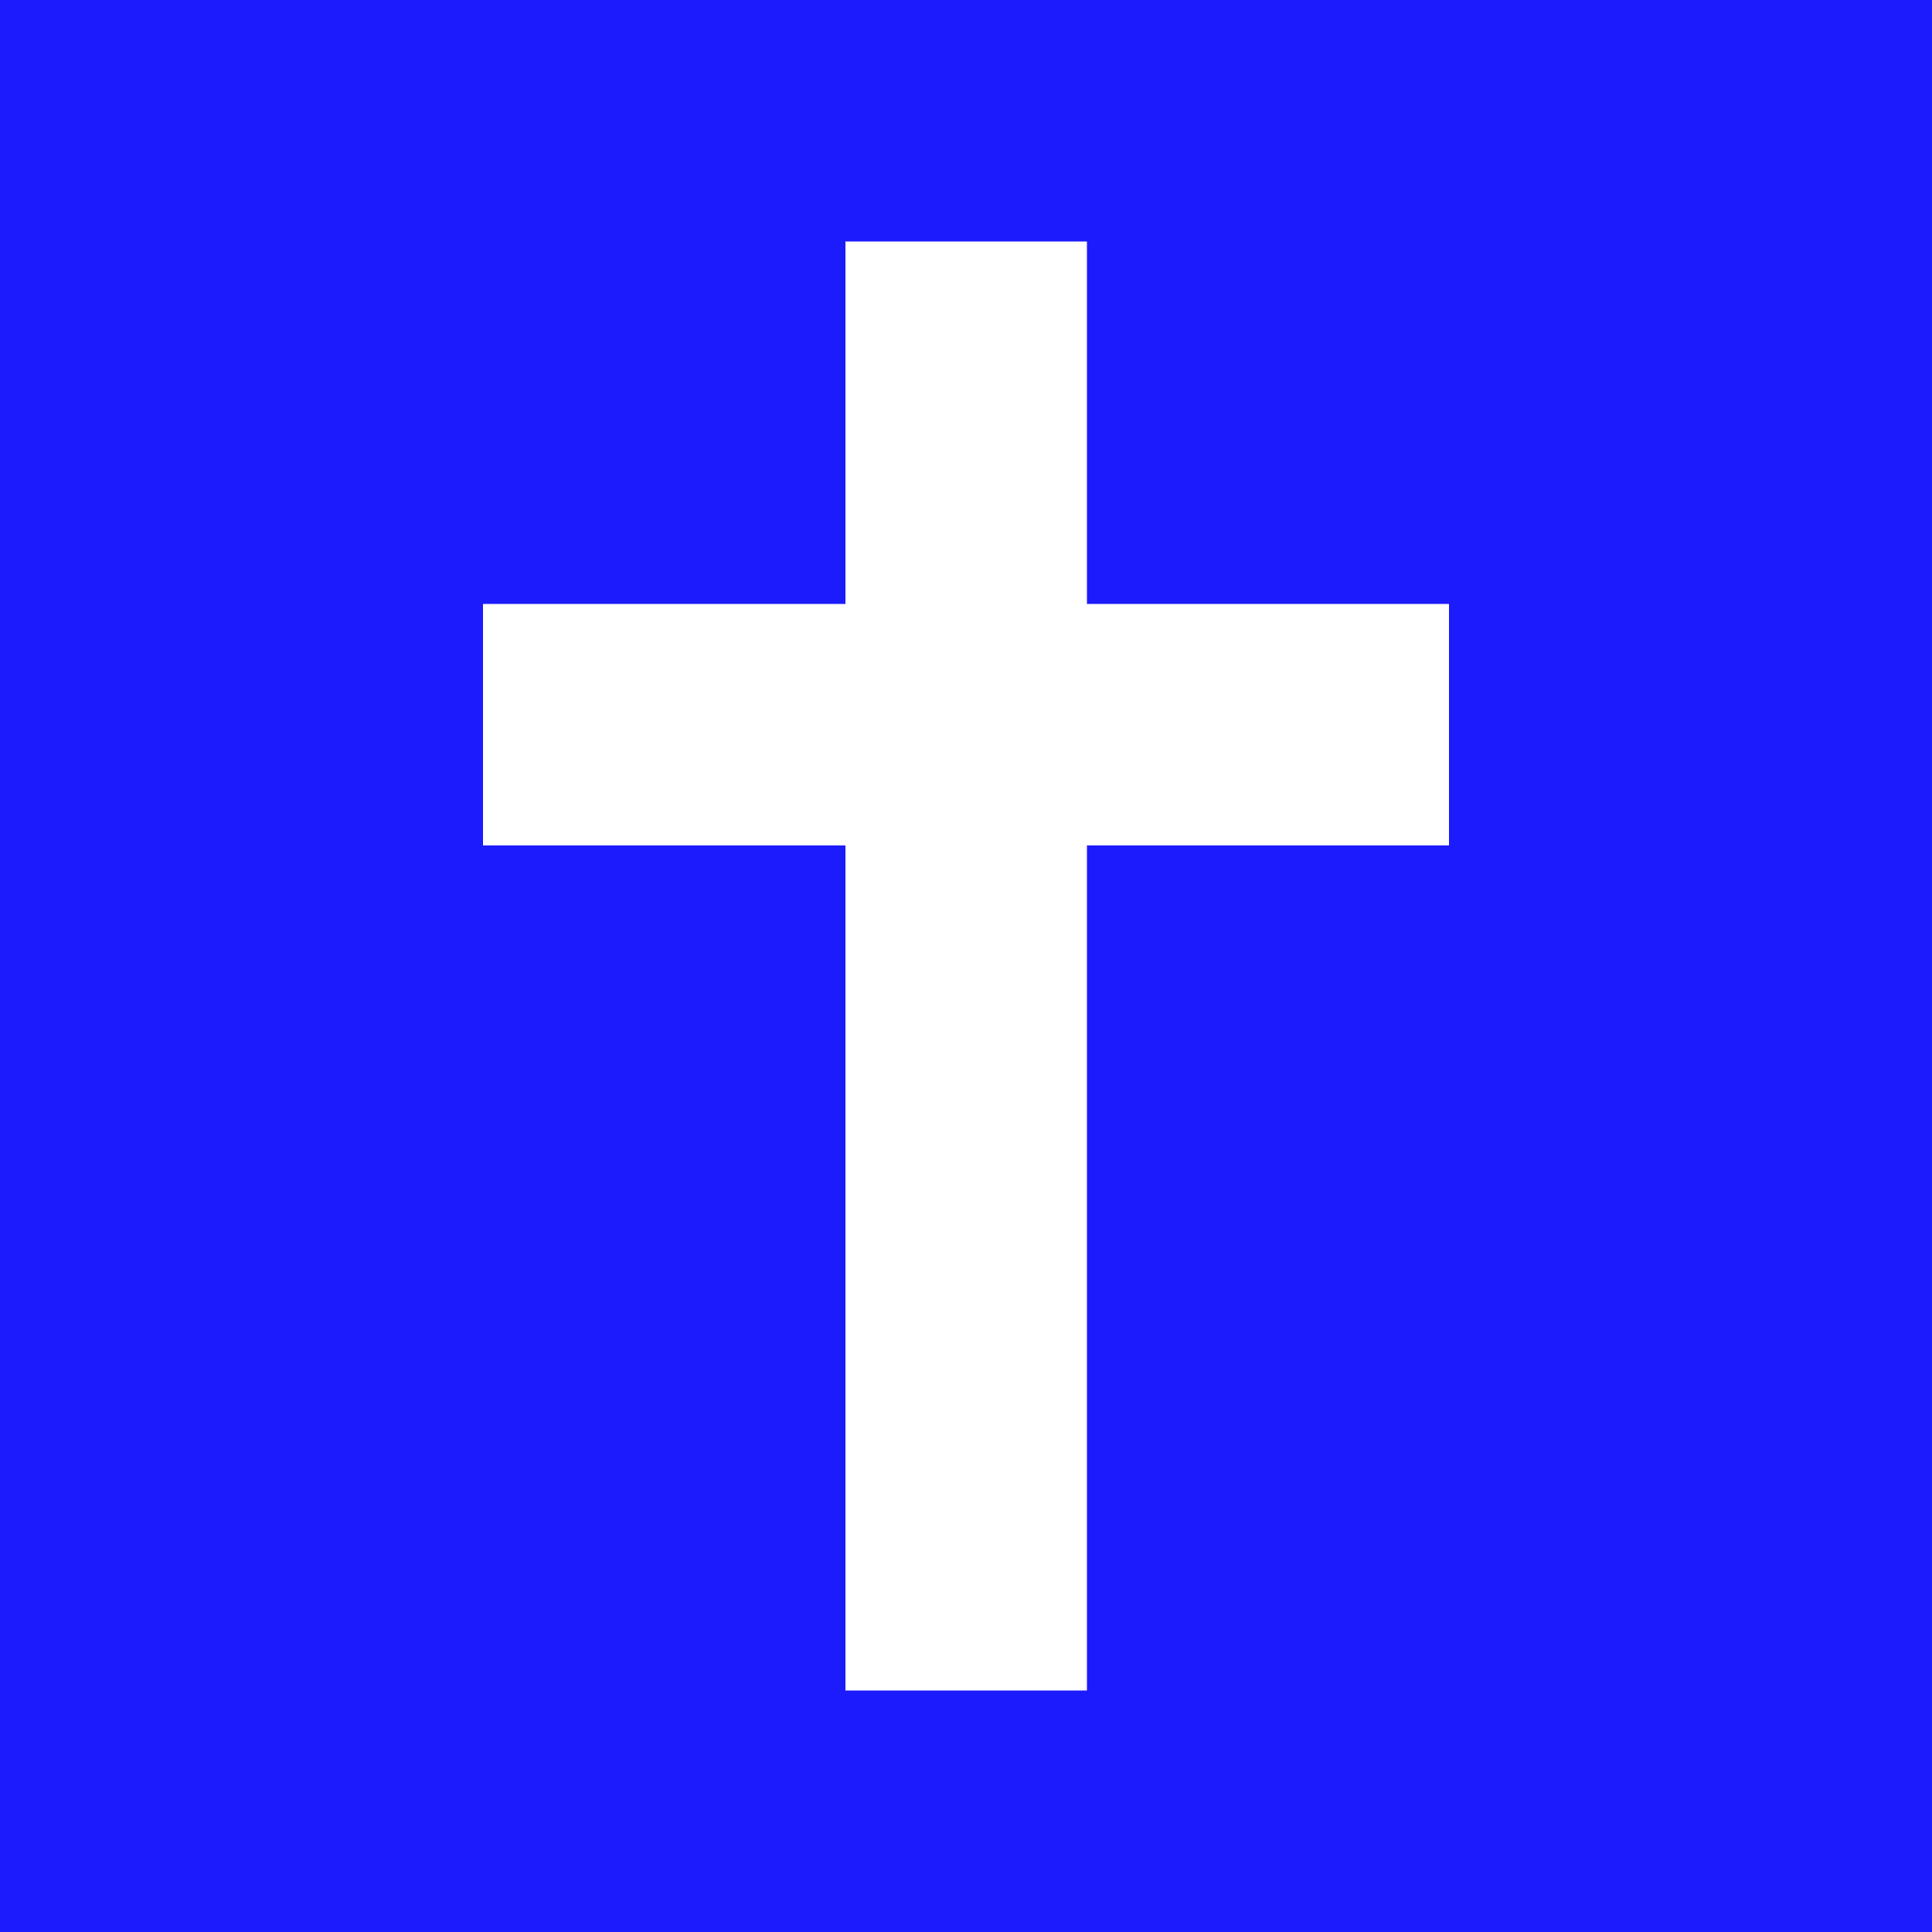 <svg xmlns="http://www.w3.org/2000/svg" baseProfile="tiny" viewBox="0 0 500 500"><defs/><path fill="#1C1BFC" d="M0 0h500v500H0z"/><path fill="#FFF" d="M375 218.8v-62.5h-93.7V62.5h-62.5v93.8H125v62.5h93.8v218.7h62.5V218.8z"/></svg>